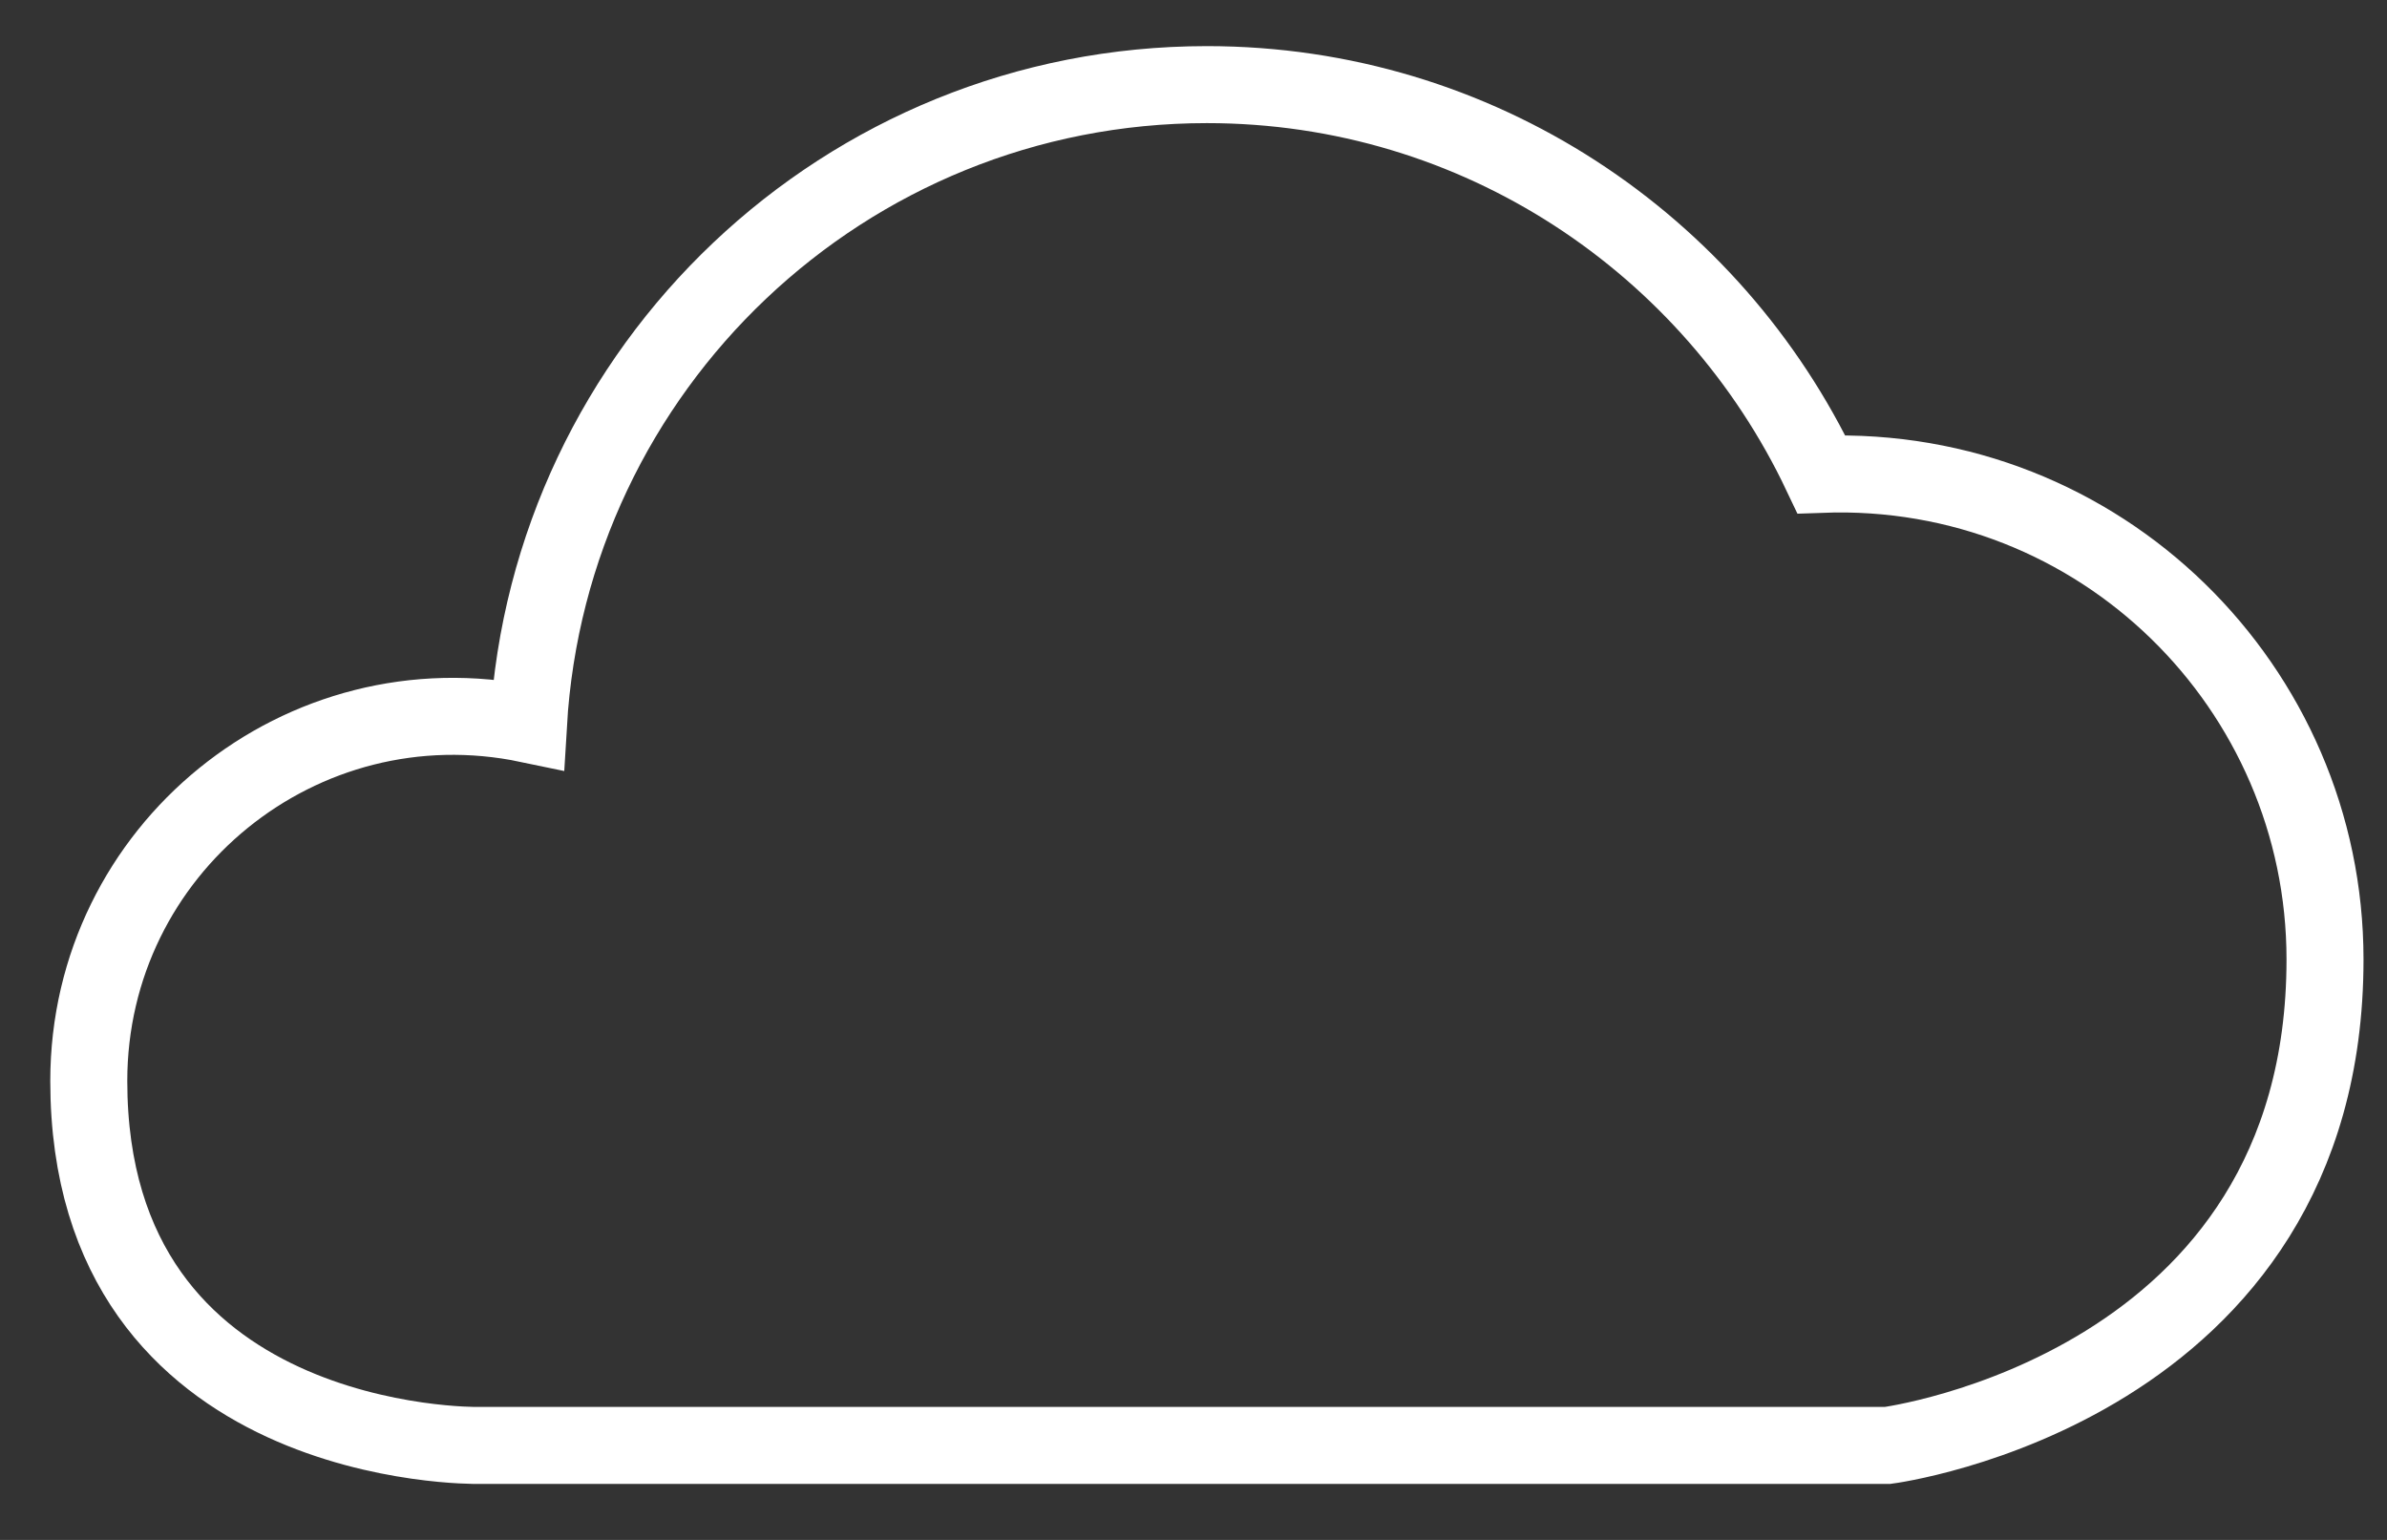 <?xml version="1.0" encoding="UTF-8" standalone="no"?>
<svg width="31px" height="20px" viewBox="0 0 31 20" version="1.1" xmlns="http://www.w3.org/2000/svg" xmlns:xlink="http://www.w3.org/1999/xlink" xmlns:sketch="http://www.bohemiancoding.com/sketch/ns">
    <rect x="0" y="0" width="31" height="20" fill="#333333" stroke="none"/>
    <!-- Generator: Sketch 3.2.2 (9983) - http://www.bohemiancoding.com/sketch -->
    <title>cloud</title>
    <desc>Created with Sketch.</desc>
    <defs></defs>
    <g id="Page-1" stroke="none" stroke-width="1" fill="none" fill-rule="evenodd" sketch:type="MSPage">
        <g id="Stroke-1164" sketch:type="MSLayerGroup" transform="translate(1.153, 1.017)" stroke="#FFFFFF">
            <path d="M29.042,11.444 C29.042,7.913 26.126,5.01 22.501,5.143 C21.084,2.154 18.048,0.082 14.521,0.082 C9.817,0.082 5.983,3.756 5.71,8.389 C2.762,7.773 0,10.016 0,13.022 C0,17.832 5.051,17.756 5.051,17.756 L23.36,17.756 C23.36,17.756 29.042,17.017 29.042,11.444 L29.042,11.444 Z" sketch:type="MSShapeGroup"></path>
        </g>
    </g>
</svg>